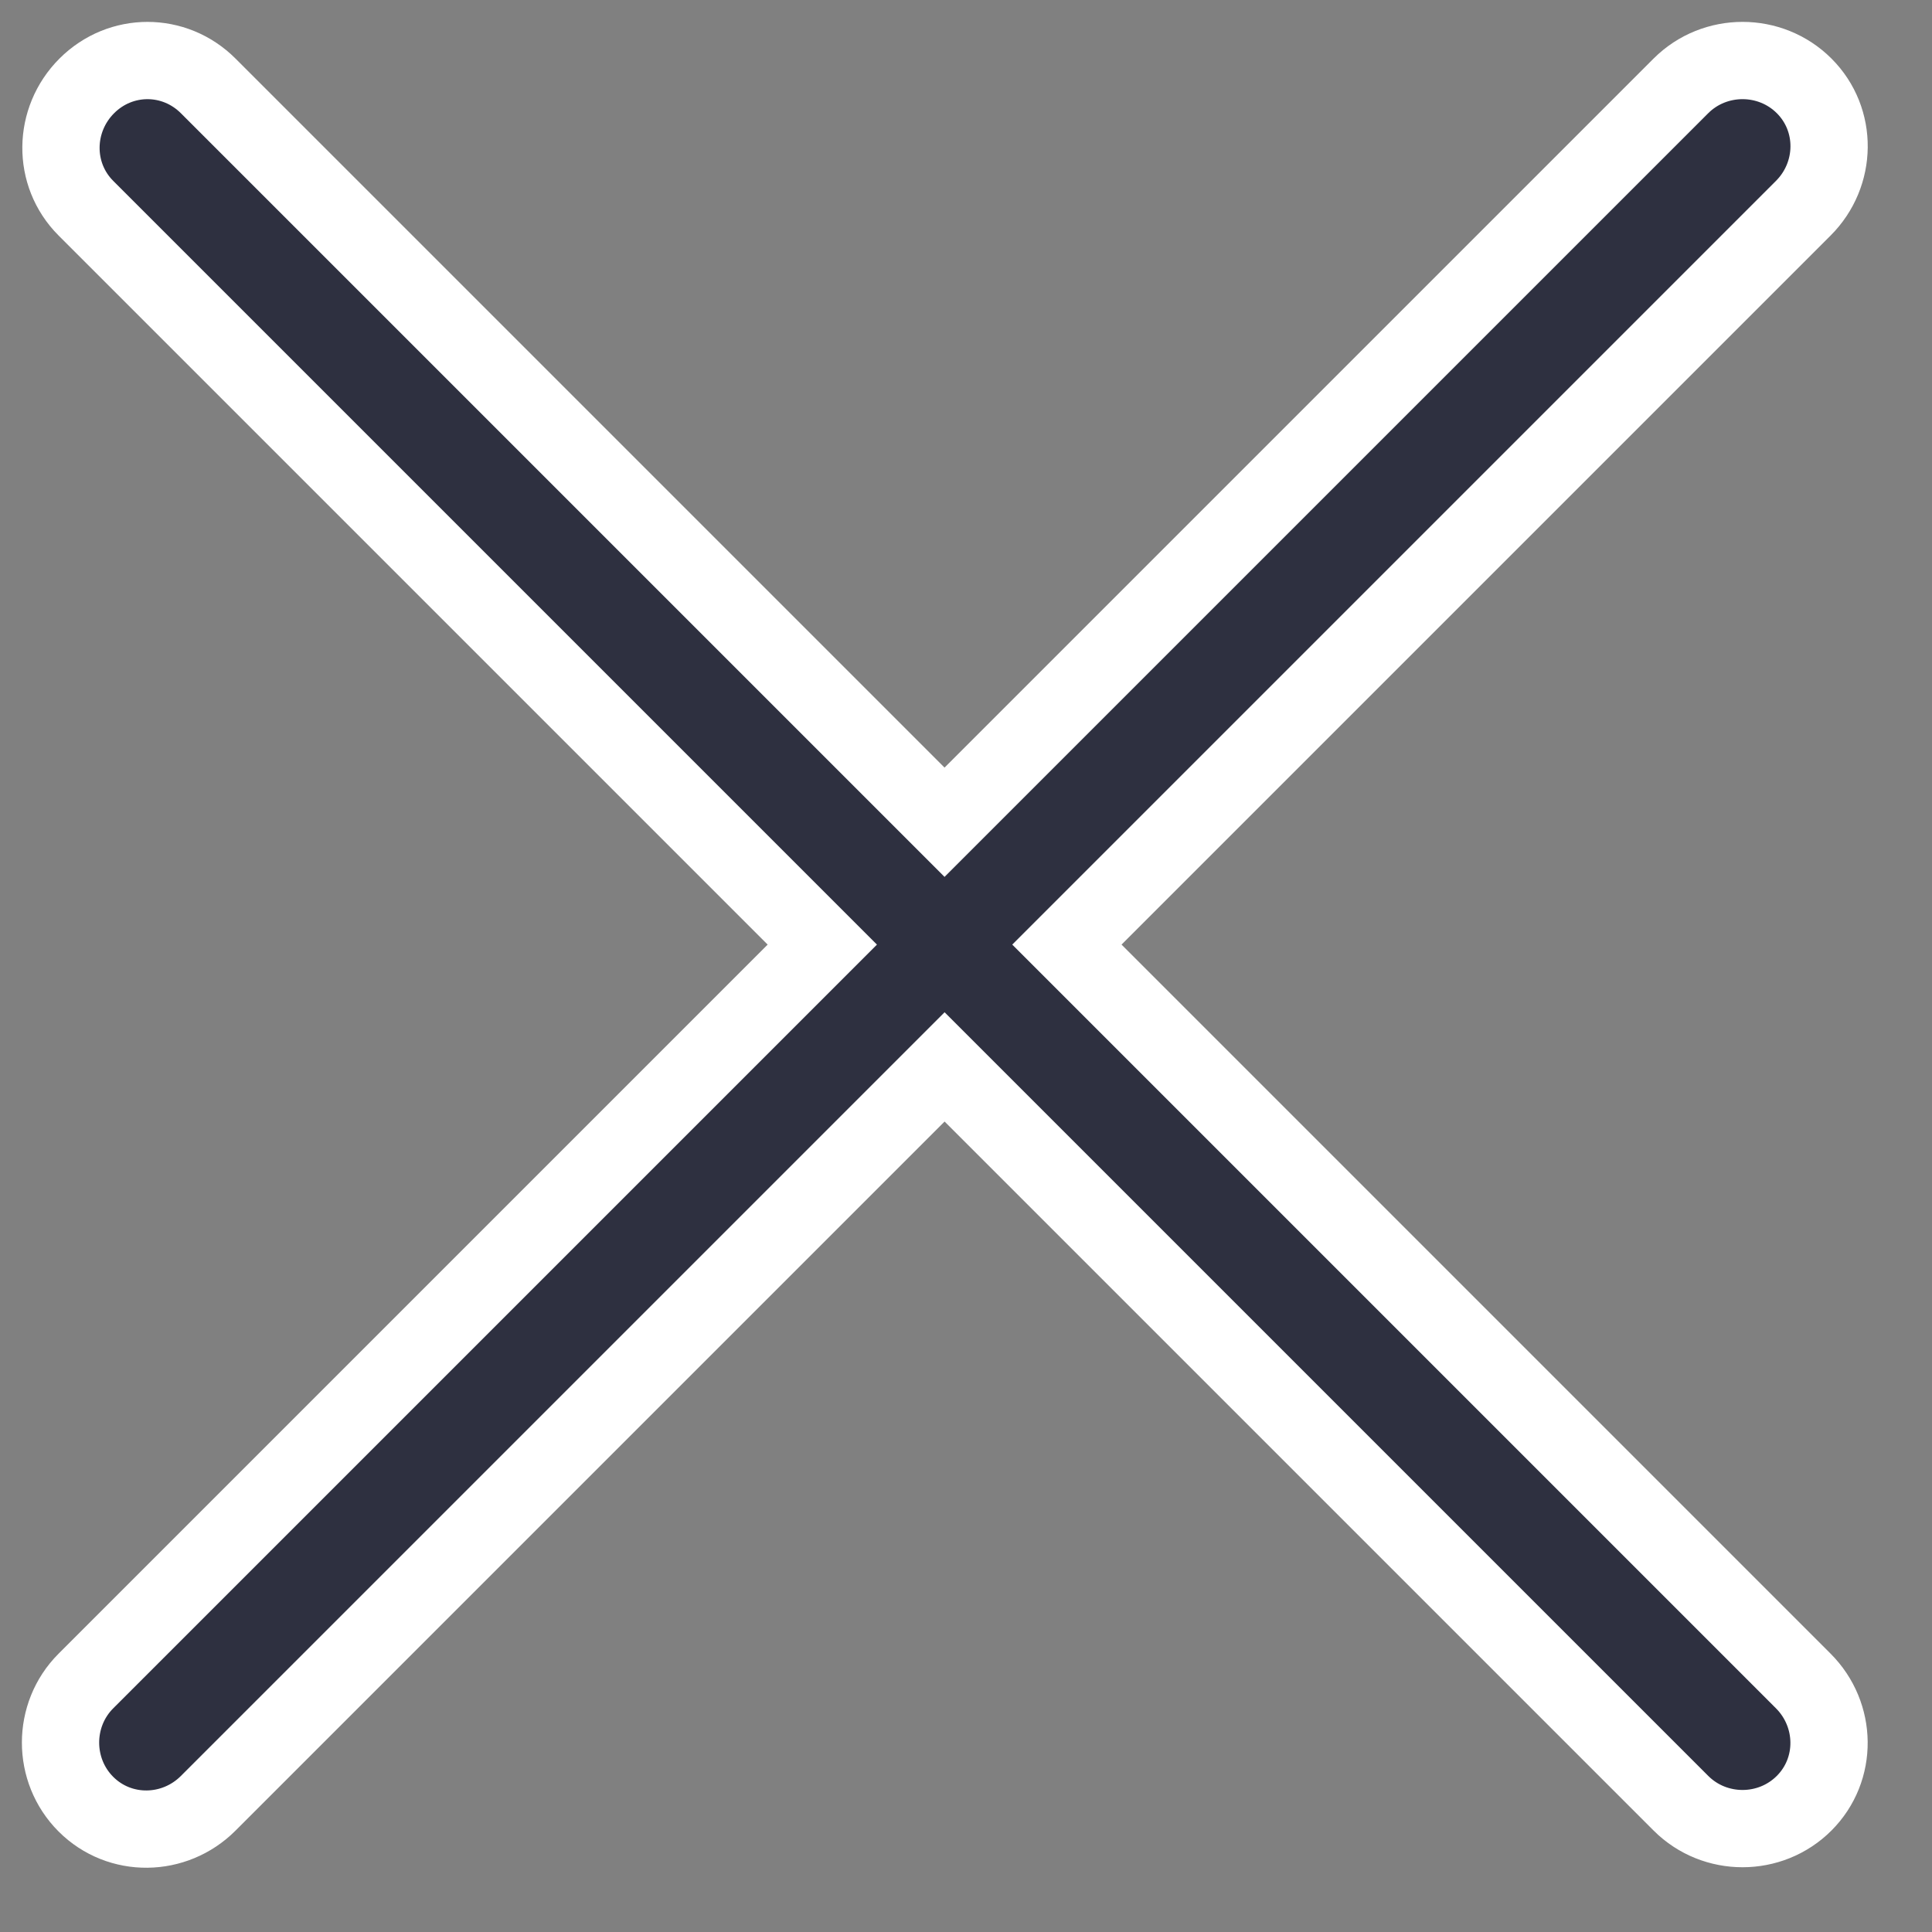 <?xml version="1.0" encoding="UTF-8"?>
<svg width="25px" height="25px" viewBox="0 0 25 25" version="1.1" xmlns="http://www.w3.org/2000/svg" xmlns:xlink="http://www.w3.org/1999/xlink">
    <rect x="0" y="0" width="25" height="25" fill="#808080" stroke="none"/>
    <!-- Generator: Sketch 61.1 (89650) - https://sketch.com -->
    <title>plus-symbol</title>
    <desc>Created with Sketch.</desc>
    <g id="Page-1" stroke="none" stroke-width="1" fill="none" fill-rule="evenodd">
        <g id="Contact-PG/Confirmation" transform="translate(-1194, -270)" fill="#2E3040" stroke="#FFFFFF">
            <g id="Group-3" transform="translate(660, 230)">
                <g id="plus-symbol" transform="translate(546.228, 52.228) rotate(45) translate(-546.228, -52.228) translate(530.515, 36.506)">
                    <path d="M1.111,16.841 C0.492,16.841 3.63797881e-12,16.333 3.63797881e-12,15.714 C3.63797881e-12,15.095 0.492,14.603 1.111,14.603 L14.586,14.603 L14.586,1.127 C14.587,0.508 15.095,3.63797881e-12 15.714,3.63797881e-12 C16.333,3.63797881e-12 16.825,0.508 16.825,1.127 L16.825,14.603 L30.3,14.603 C30.919,14.603 31.427,15.095 31.427,15.714 C31.427,16.333 30.919,16.841 30.3,16.841 L16.825,16.841 L16.825,30.317 C16.825,30.936 16.333,31.444 15.714,31.444 C15.095,31.444 14.587,30.936 14.587,30.317 L14.587,16.841 L1.111,16.841 Z" id="Path"></path>
                </g>
            </g>
        </g>
    </g>
</svg>